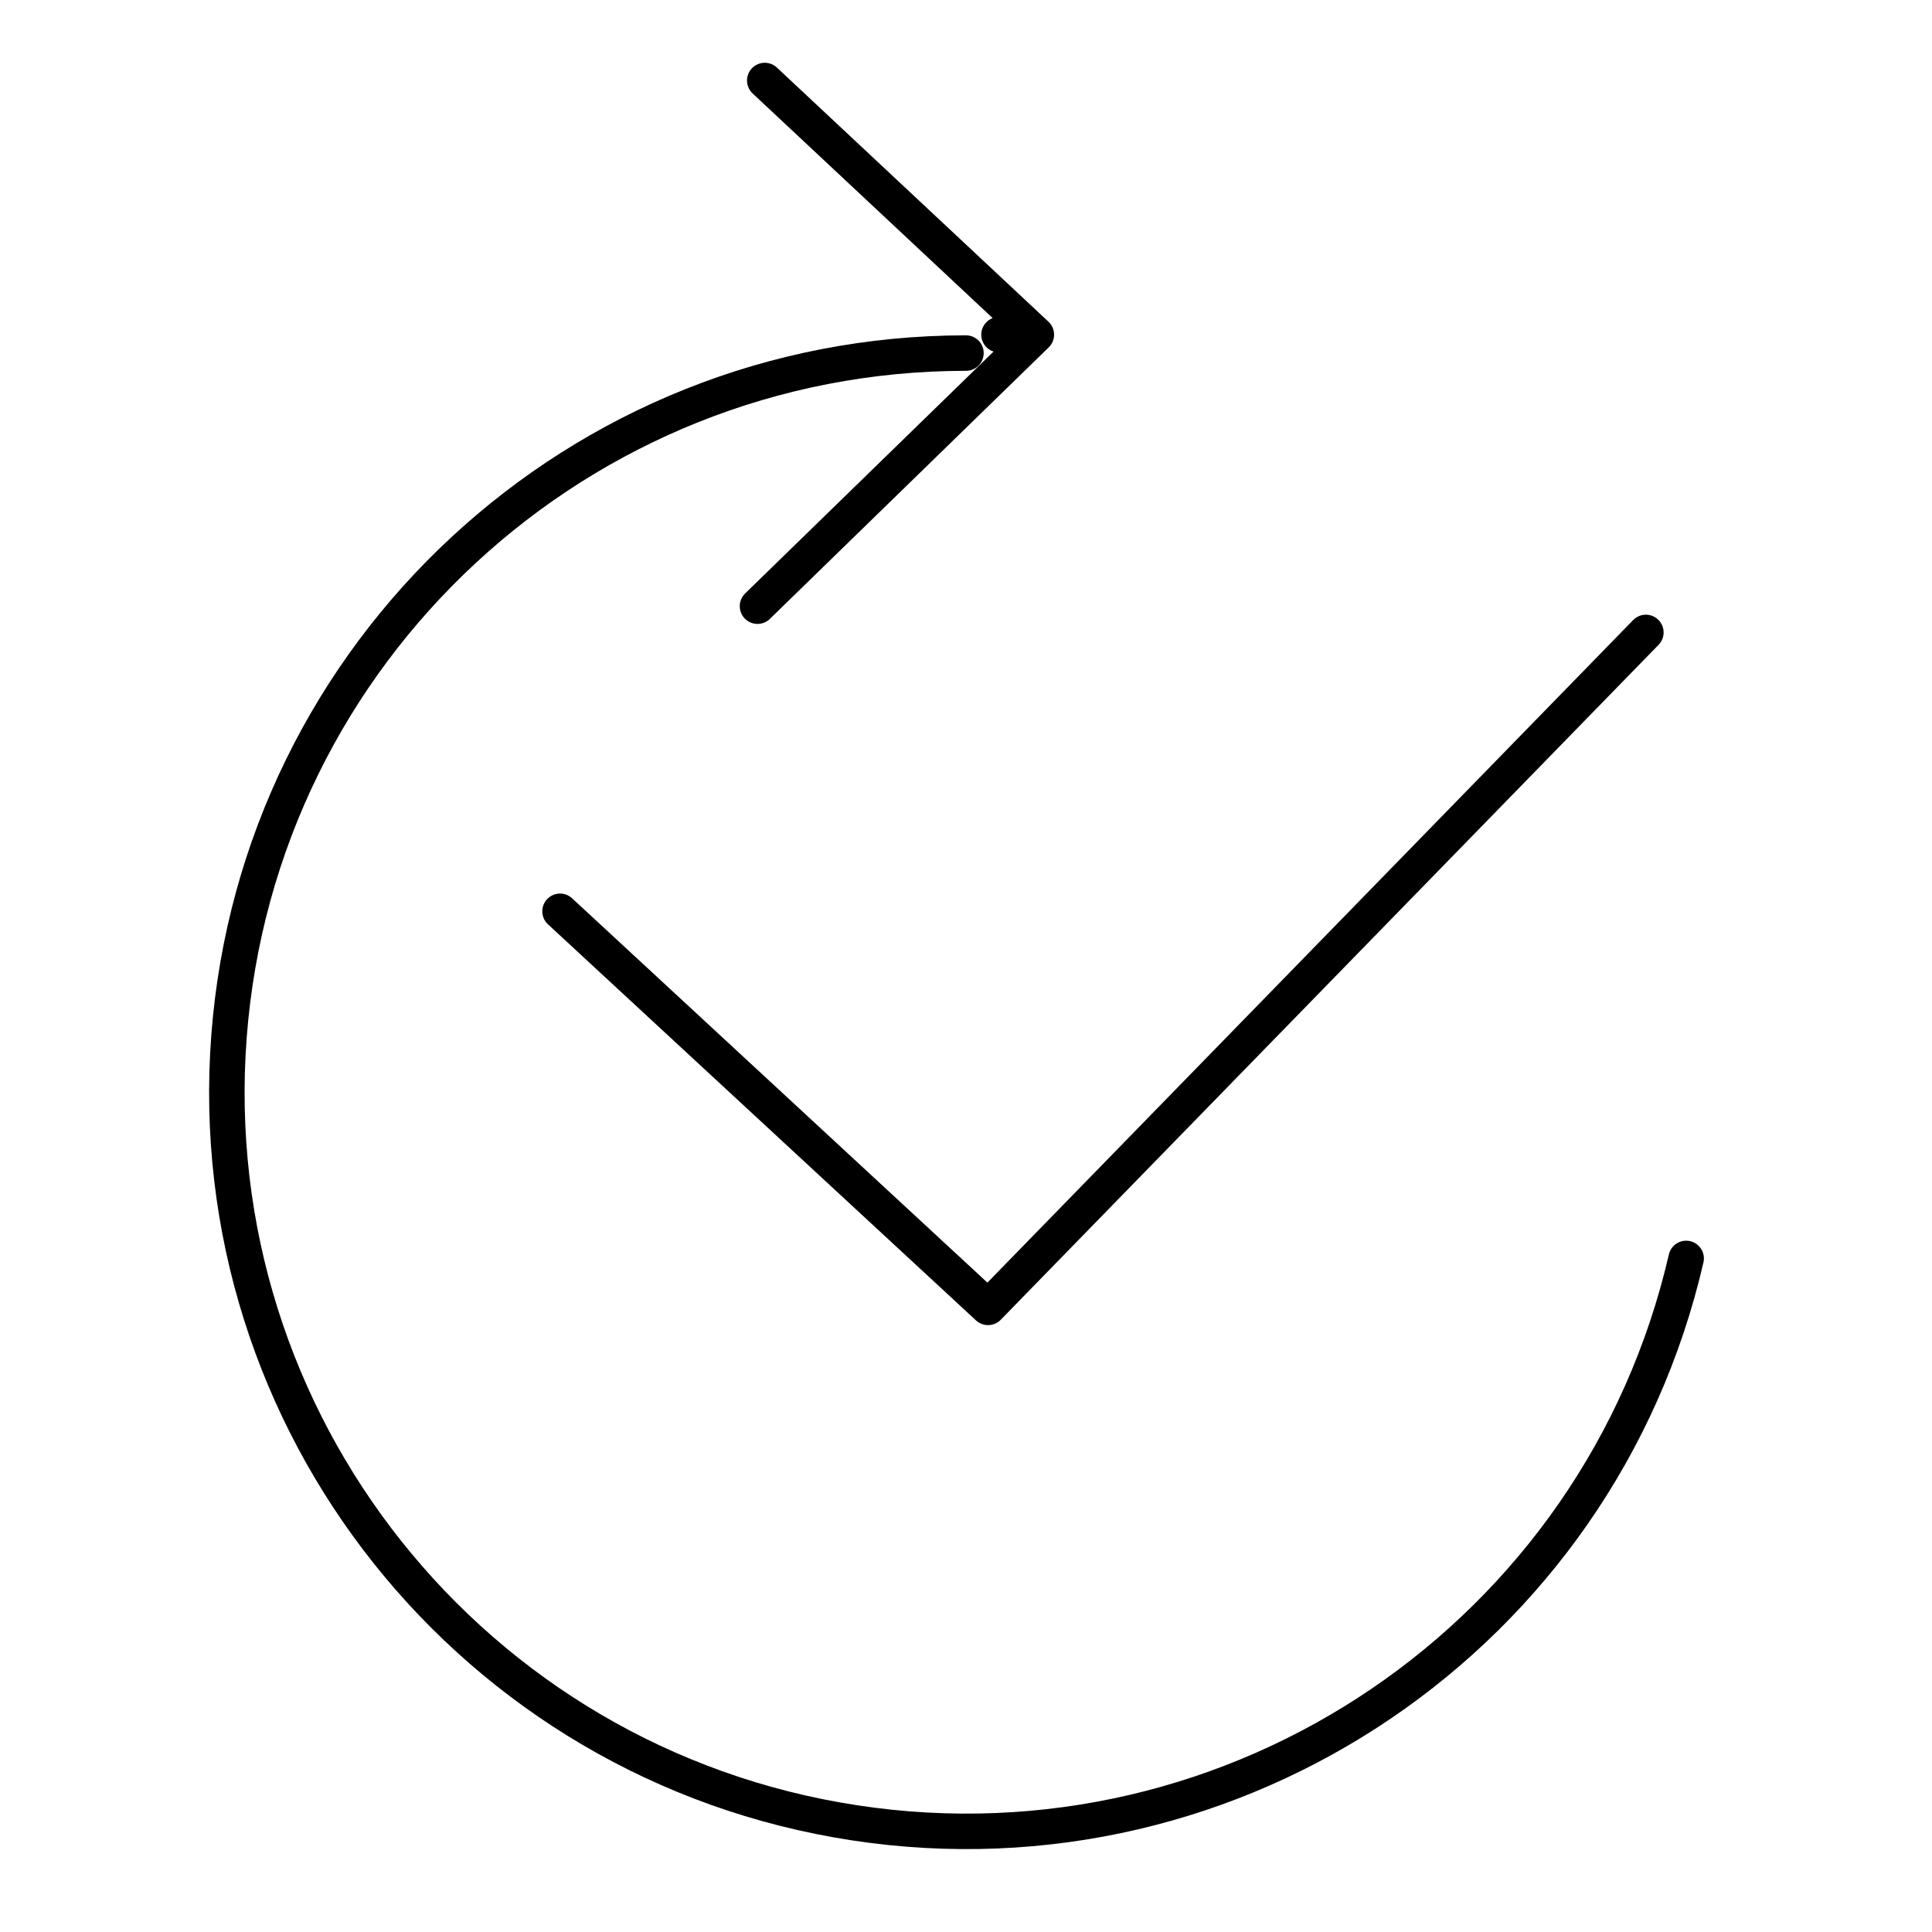<svg width="49" height="49" viewBox="0 0 49 49" fill="none" xmlns="http://www.w3.org/2000/svg">
<path d="M14.204 23.113L25.059 33.158L41.743 16.04" stroke="black" stroke-width="0.9" stroke-linecap="round" stroke-linejoin="round"/>
<path d="M42.765 31.917C40.56 41.469 31.366 47.71 21.674 46.231C11.984 44.754 5.066 36.059 5.808 26.284C6.549 16.508 14.696 8.955 24.499 8.955" stroke="black" stroke-width="0.9" stroke-linecap="round" stroke-linejoin="round"/>
<path d="M19.396 2.042L26.284 8.488M26.284 8.488L19.212 15.374M26.284 8.488H25.337" stroke="black" stroke-width="0.9" stroke-linecap="round" stroke-linejoin="round"/>
</svg>
